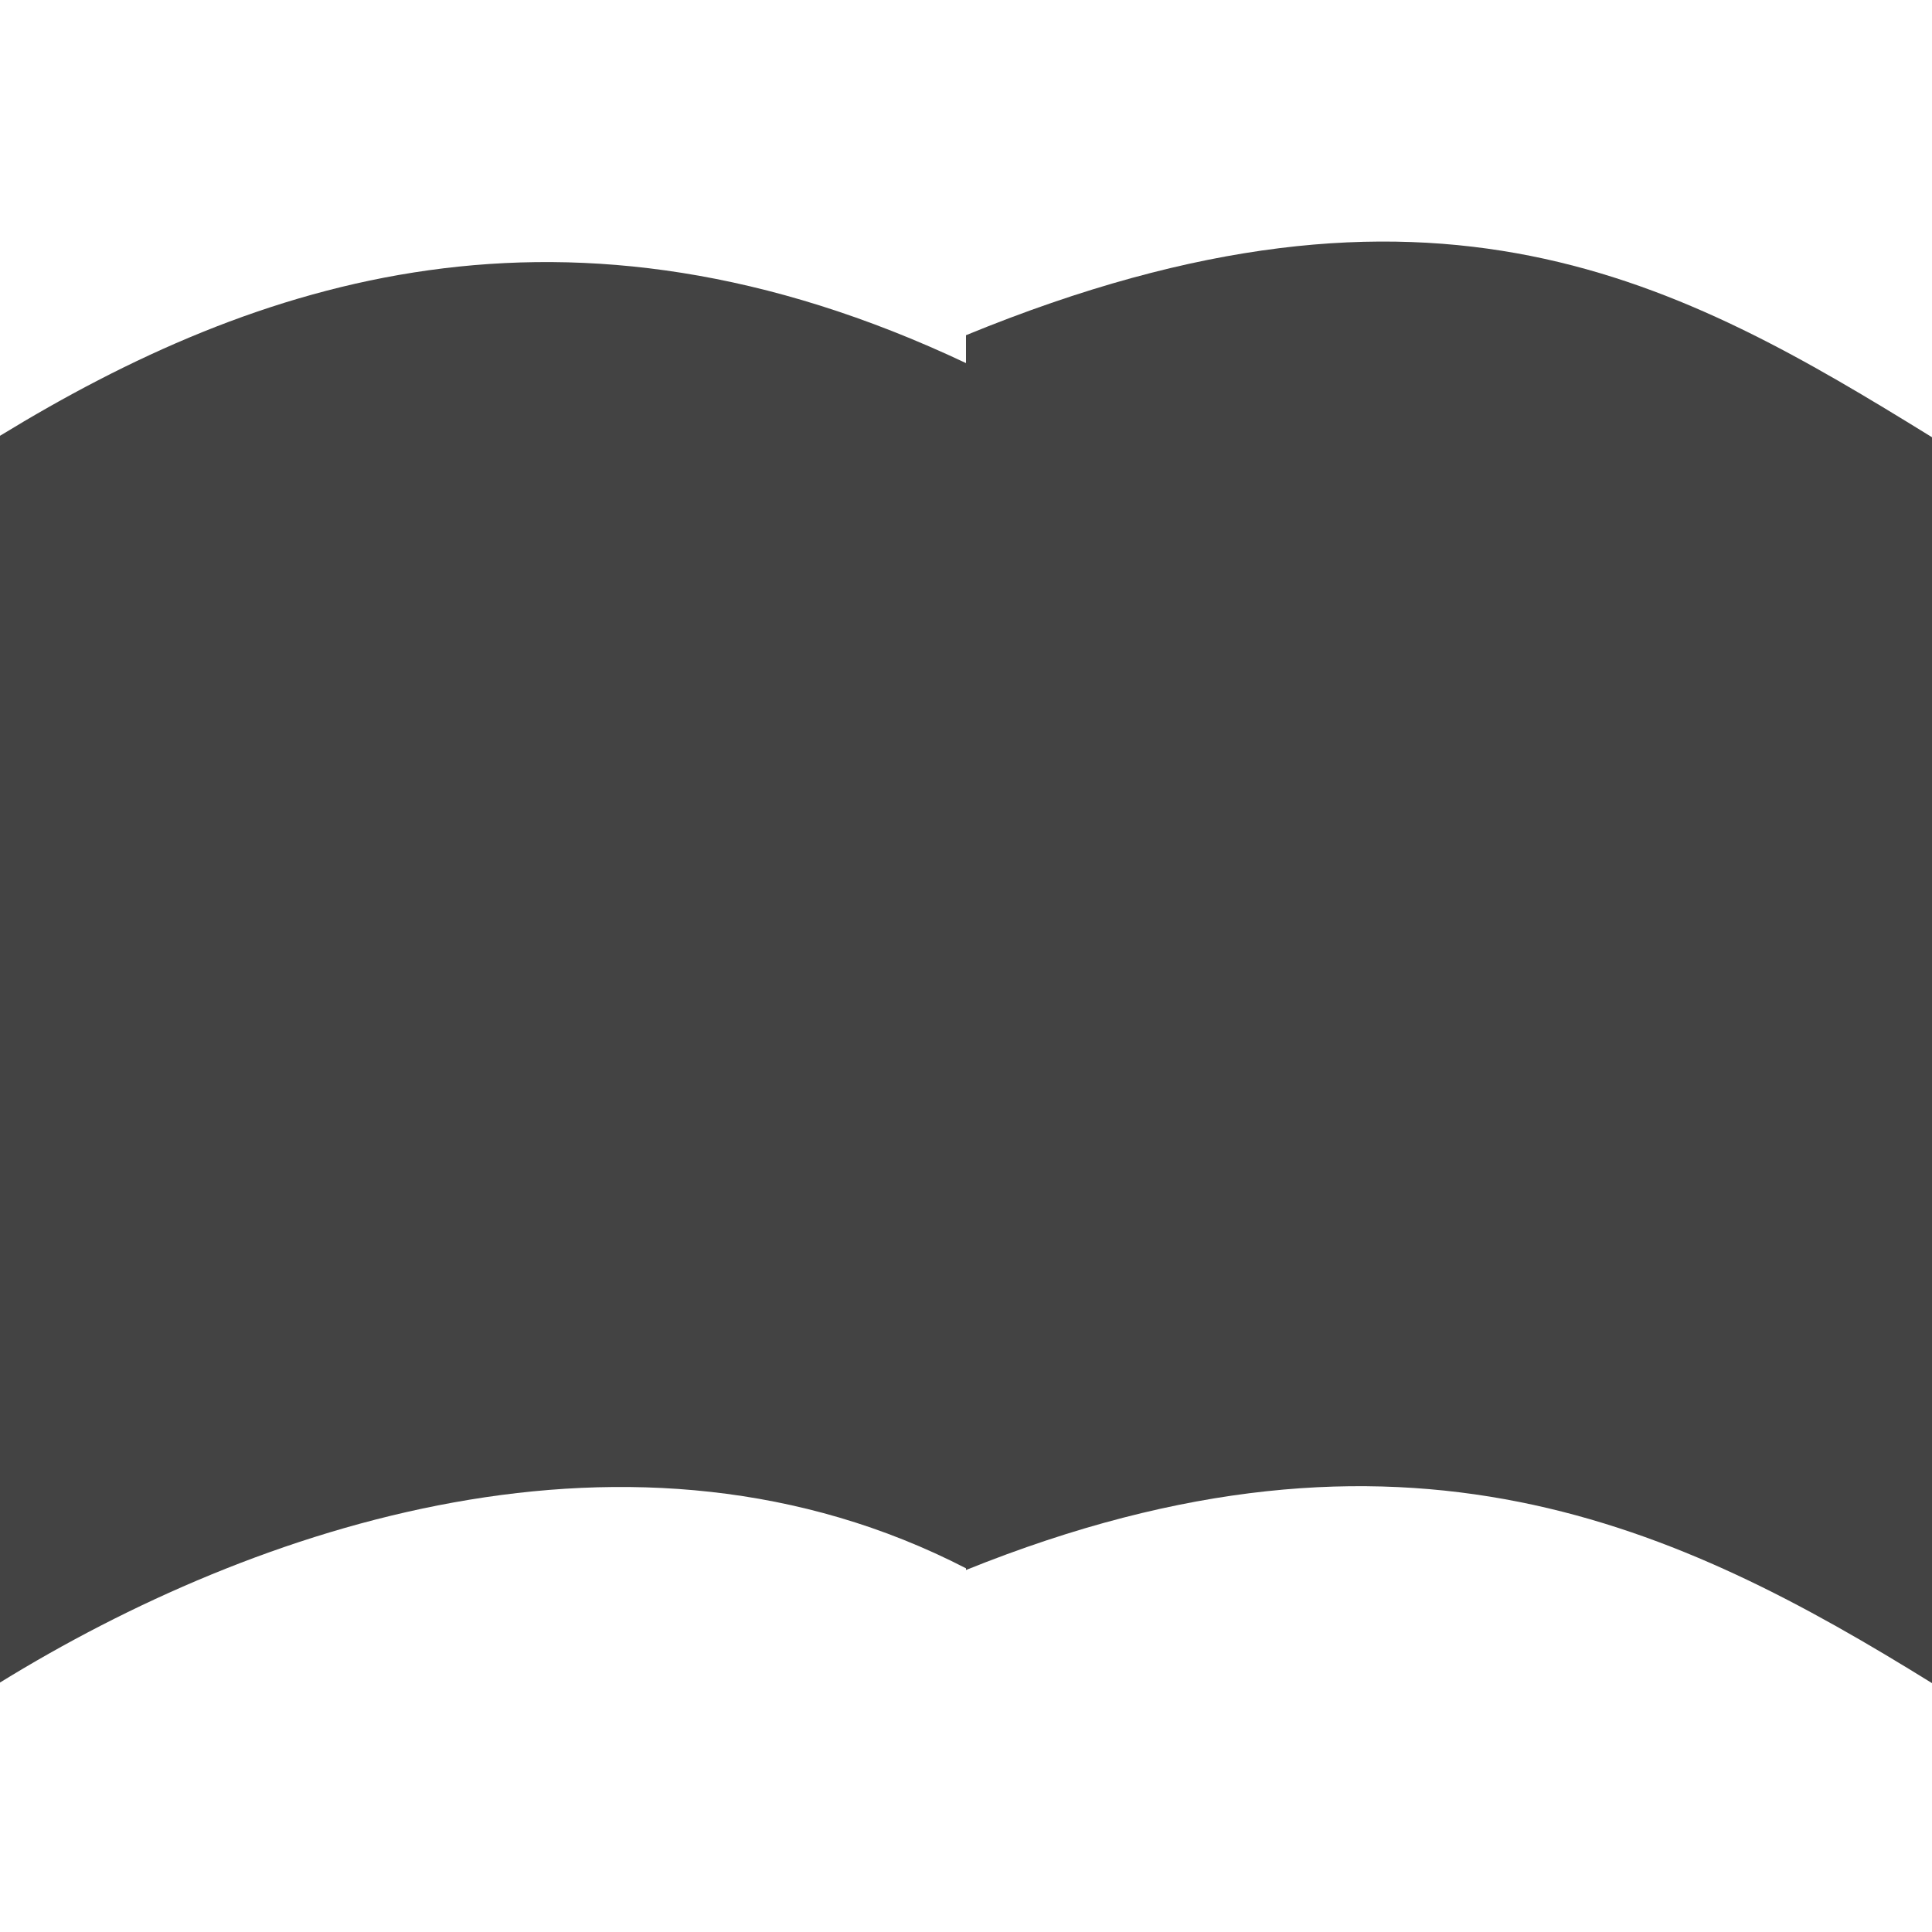 <?xml version="1.0" encoding="utf-8"?>
<!-- Uploaded to: SVG Repo, www.svgrepo.com, Generator: SVG Repo Mixer Tools -->
<svg width="800px" height="800px" viewBox="0 0 16 16" version="1.1" xmlns="http://www.w3.org/2000/svg" xmlns:xlink="http://www.w3.org/1999/xlink" class="si-glyph si-glyph-book-1">
    
    <title>90</title>
    
    <defs>
</defs>
    <g stroke="none" stroke-width="1" fill="none" fill-rule="evenodd">
        <g transform="translate(0, 2)" fill="#434343">
            <path d="M8,1.007 C4.691,-0.556 2.11,0.319 0,1.609 L0,11.934 C2.105,10.636 5.248,9.57 8,10.988 L8,1.007 Z" class="si-glyph-fill">
</path>
            <path d="M8,11.002 C11.629,9.539 13.919,10.649 16,11.939 L16,1.621 C13.919,0.336 11.882,-0.817 8,0.776 L8,11.002 Z" class="si-glyph-fill">
</path>
        </g>
    </g>
</svg>